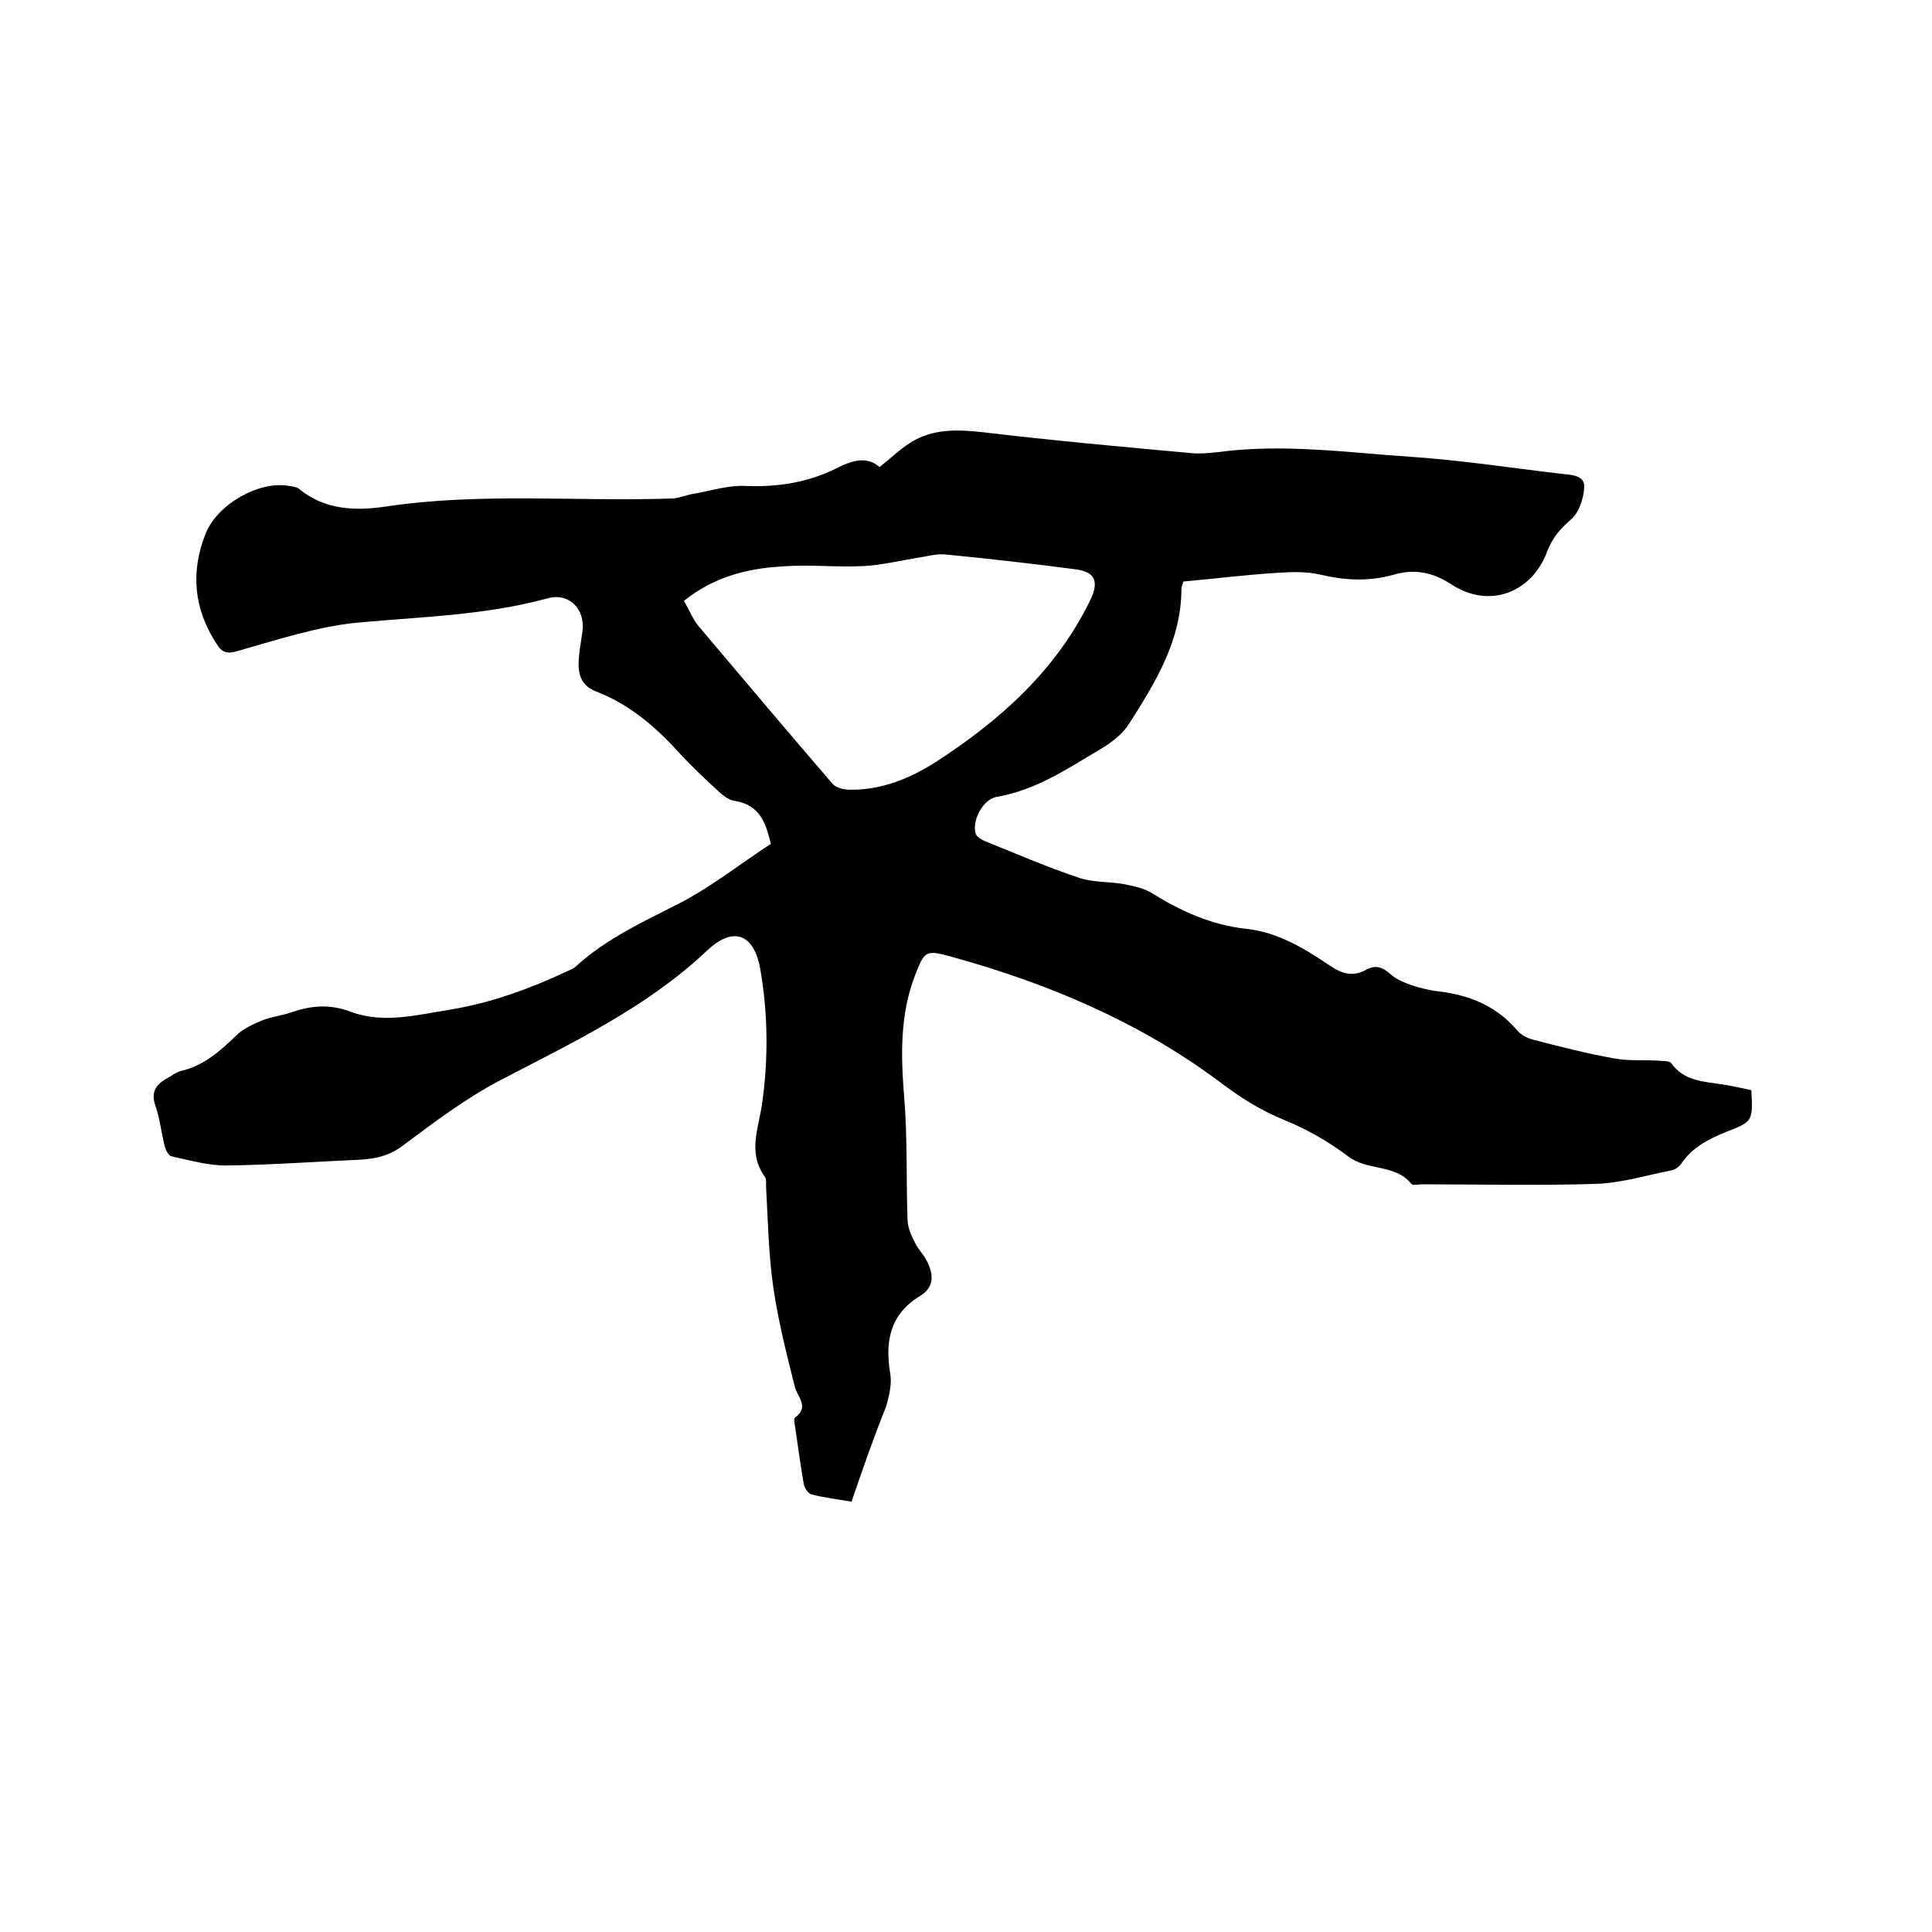 <svg enable-background="new 0 0 400 400" viewBox="0 0 400 400" xmlns="http://www.w3.org/2000/svg"><path d="m176.3 310.9c-2.9-.5-5.6-.8-8.3-1.5-.7-.2-1.5-1.4-1.6-2.2-.7-4-1.2-7.9-1.8-11.9-.1-.6-.3-1.6 0-1.8 3.1-2.3.4-4.3-.1-6.6-1.7-6.8-3.4-13.5-4.4-20.4s-1.1-13.9-1.5-20.9c0-.6.1-1.4-.2-1.9-3.7-5-1.3-10.2-.6-15.3 1.3-9.3 1.2-18.6-.4-27.8-1.3-7.3-5.6-8.9-11-3.8-12.6 11.9-28 19.1-43.1 27-7 3.7-13.5 8.6-19.9 13.4-2.8 2.1-5.6 2.7-8.8 2.9-9.3.4-18.6 1.1-27.9 1.2-3.7 0-7.5-1.1-11.2-1.9-.6-.1-1.2-1.3-1.4-2.1-.7-2.8-1-5.7-1.9-8.3-1-2.8 0-4.4 2.3-5.7 1-.5 2-1.4 3.1-1.6 4.6-1.1 8-4.1 11.3-7.3 1.4-1.4 3.4-2.3 5.3-3.1s4.1-1 6.1-1.7c4.1-1.4 7.9-1.8 12.4-.1 6.7 2.5 13.8.6 20.7-.5 8.4-1.4 16.3-4.3 24-7.9.6-.3 1.2-.5 1.7-.9 6.4-5.9 14.2-9.4 21.8-13.3 6.5-3.4 12.3-8 18.7-12.2-1-4-2.1-8.1-7.6-8.9-1.2-.2-2.4-1.2-3.4-2.1-2.9-2.7-5.9-5.5-8.6-8.5-4.7-5.1-10-9.5-16.5-12-3.1-1.2-3.8-3.4-3.7-6.2.1-2.1.5-4.2.8-6.3.6-4.6-2.8-8.1-7.3-6.8-12.9 3.5-26.1 3.8-39.2 5-8.3.8-16.5 3.5-24.6 5.8-2.3.7-3.4.6-4.6-1.3-4.8-7.3-5.5-15-2.3-23 2.5-6.1 11.1-10.9 17.2-9.8.7.1 1.6.2 2.1.6 5.3 4.4 11.7 4.6 17.8 3.7 19.8-3 39.7-1 59.6-1.7 1.5-.1 3-.8 4.5-1 3.4-.6 6.8-1.7 10.2-1.6 6.7.3 13-.6 19.1-3.6 3.1-1.6 6.3-2.7 9-.3 2.3-1.8 4.1-3.6 6.3-5 4.7-3 9.8-2.8 15.2-2.2 14.3 1.7 28.6 3 42.9 4.3 1.9.2 3.8 0 5.7-.2 13.5-1.8 26.8.1 40.2 1 10.3.7 20.6 2.3 30.9 3.5 2 .2 4.8.3 4.7 2.7s-1.1 5.4-2.8 6.8c-2.2 1.9-3.8 3.8-4.8 6.4-3.2 8.8-12.1 12.1-19.9 7-3.8-2.5-7.6-3.3-12-2-5 1.4-9.9 1.2-15 0-2.9-.7-6.1-.6-9.1-.4-6.4.4-12.8 1.2-19.4 1.8-.1.5-.4 1-.4 1.5 0 10.7-5.4 19.4-10.8 27.9-1.3 2.1-3.6 3.9-5.8 5.2-6.9 4.1-13.5 8.6-21.7 10-2.8.5-5.1 4.9-4.3 7.6.2.6 1.1 1.2 1.8 1.5 6.5 2.6 12.9 5.4 19.5 7.6 2.8 1 6.1.8 9.1 1.3 2 .4 4.2.8 5.9 1.8 6.1 3.8 12.4 6.7 19.7 7.5 6.5.7 12 4 17.3 7.6 2.5 1.7 4.8 2.4 7.5.9 2-1.1 3.4-.6 5.1.9 1.2 1.1 2.8 1.7 4.4 2.3 1.9.6 3.9 1.1 5.9 1.3 6.3.8 11.7 3.1 15.9 8 .8 1 2.2 1.7 3.5 2 5.4 1.4 10.9 2.8 16.4 3.8 3 .6 6.2.3 9.4.5.9.1 2.2 0 2.6.5 2.6 3.7 6.6 3.8 10.5 4.4 2.1.3 4.1.8 6.1 1.2.3 6.3.4 6.5-5.1 8.6-3.7 1.5-7.1 3.2-9.4 6.6-.4.6-1.3 1.3-2 1.4-5.1 1-10.3 2.6-15.5 2.8-12.1.4-24.1.1-36.2.1-.7 0-1.9.3-2.2-.1-3.4-4.2-9.1-2.6-13.1-5.7-4.1-3.1-8.7-5.7-13.4-7.6-4.9-2-9.1-4.7-13.3-7.9-16.8-12.5-35.7-20.4-55.7-25.9-5.1-1.4-5.3-1-7.2 3.8-3.2 8.2-3 16.7-2.3 25.3.7 8.5.4 17.1.7 25.6.1 1.6.8 3.2 1.6 4.7.6 1.3 1.8 2.4 2.4 3.7 1.4 2.7 1.6 5.4-1.4 7.2-6.2 3.8-7.3 9.3-6.2 16 .4 2.2-.2 4.6-.8 6.8-2.7 6.7-4.9 13.1-7.2 19.8zm-34.7-186.5c1.1 1.9 1.8 3.7 3 5.2 9.2 10.9 18.4 21.8 27.7 32.6.7.9 2.4 1.3 3.6 1.3 6.6.1 12.4-2.3 17.8-5.7 13.4-8.7 25-19 32.1-33.7 1.7-3.6 1-5.6-2.9-6.2-9-1.2-18-2.2-27.1-3.1-1.9-.2-3.9.4-5.9.7-3.7.6-7.4 1.5-11.1 1.7-5.7.3-11.4-.4-17.1.1-7.1.4-14 2.2-20.1 7.1z"/></svg>